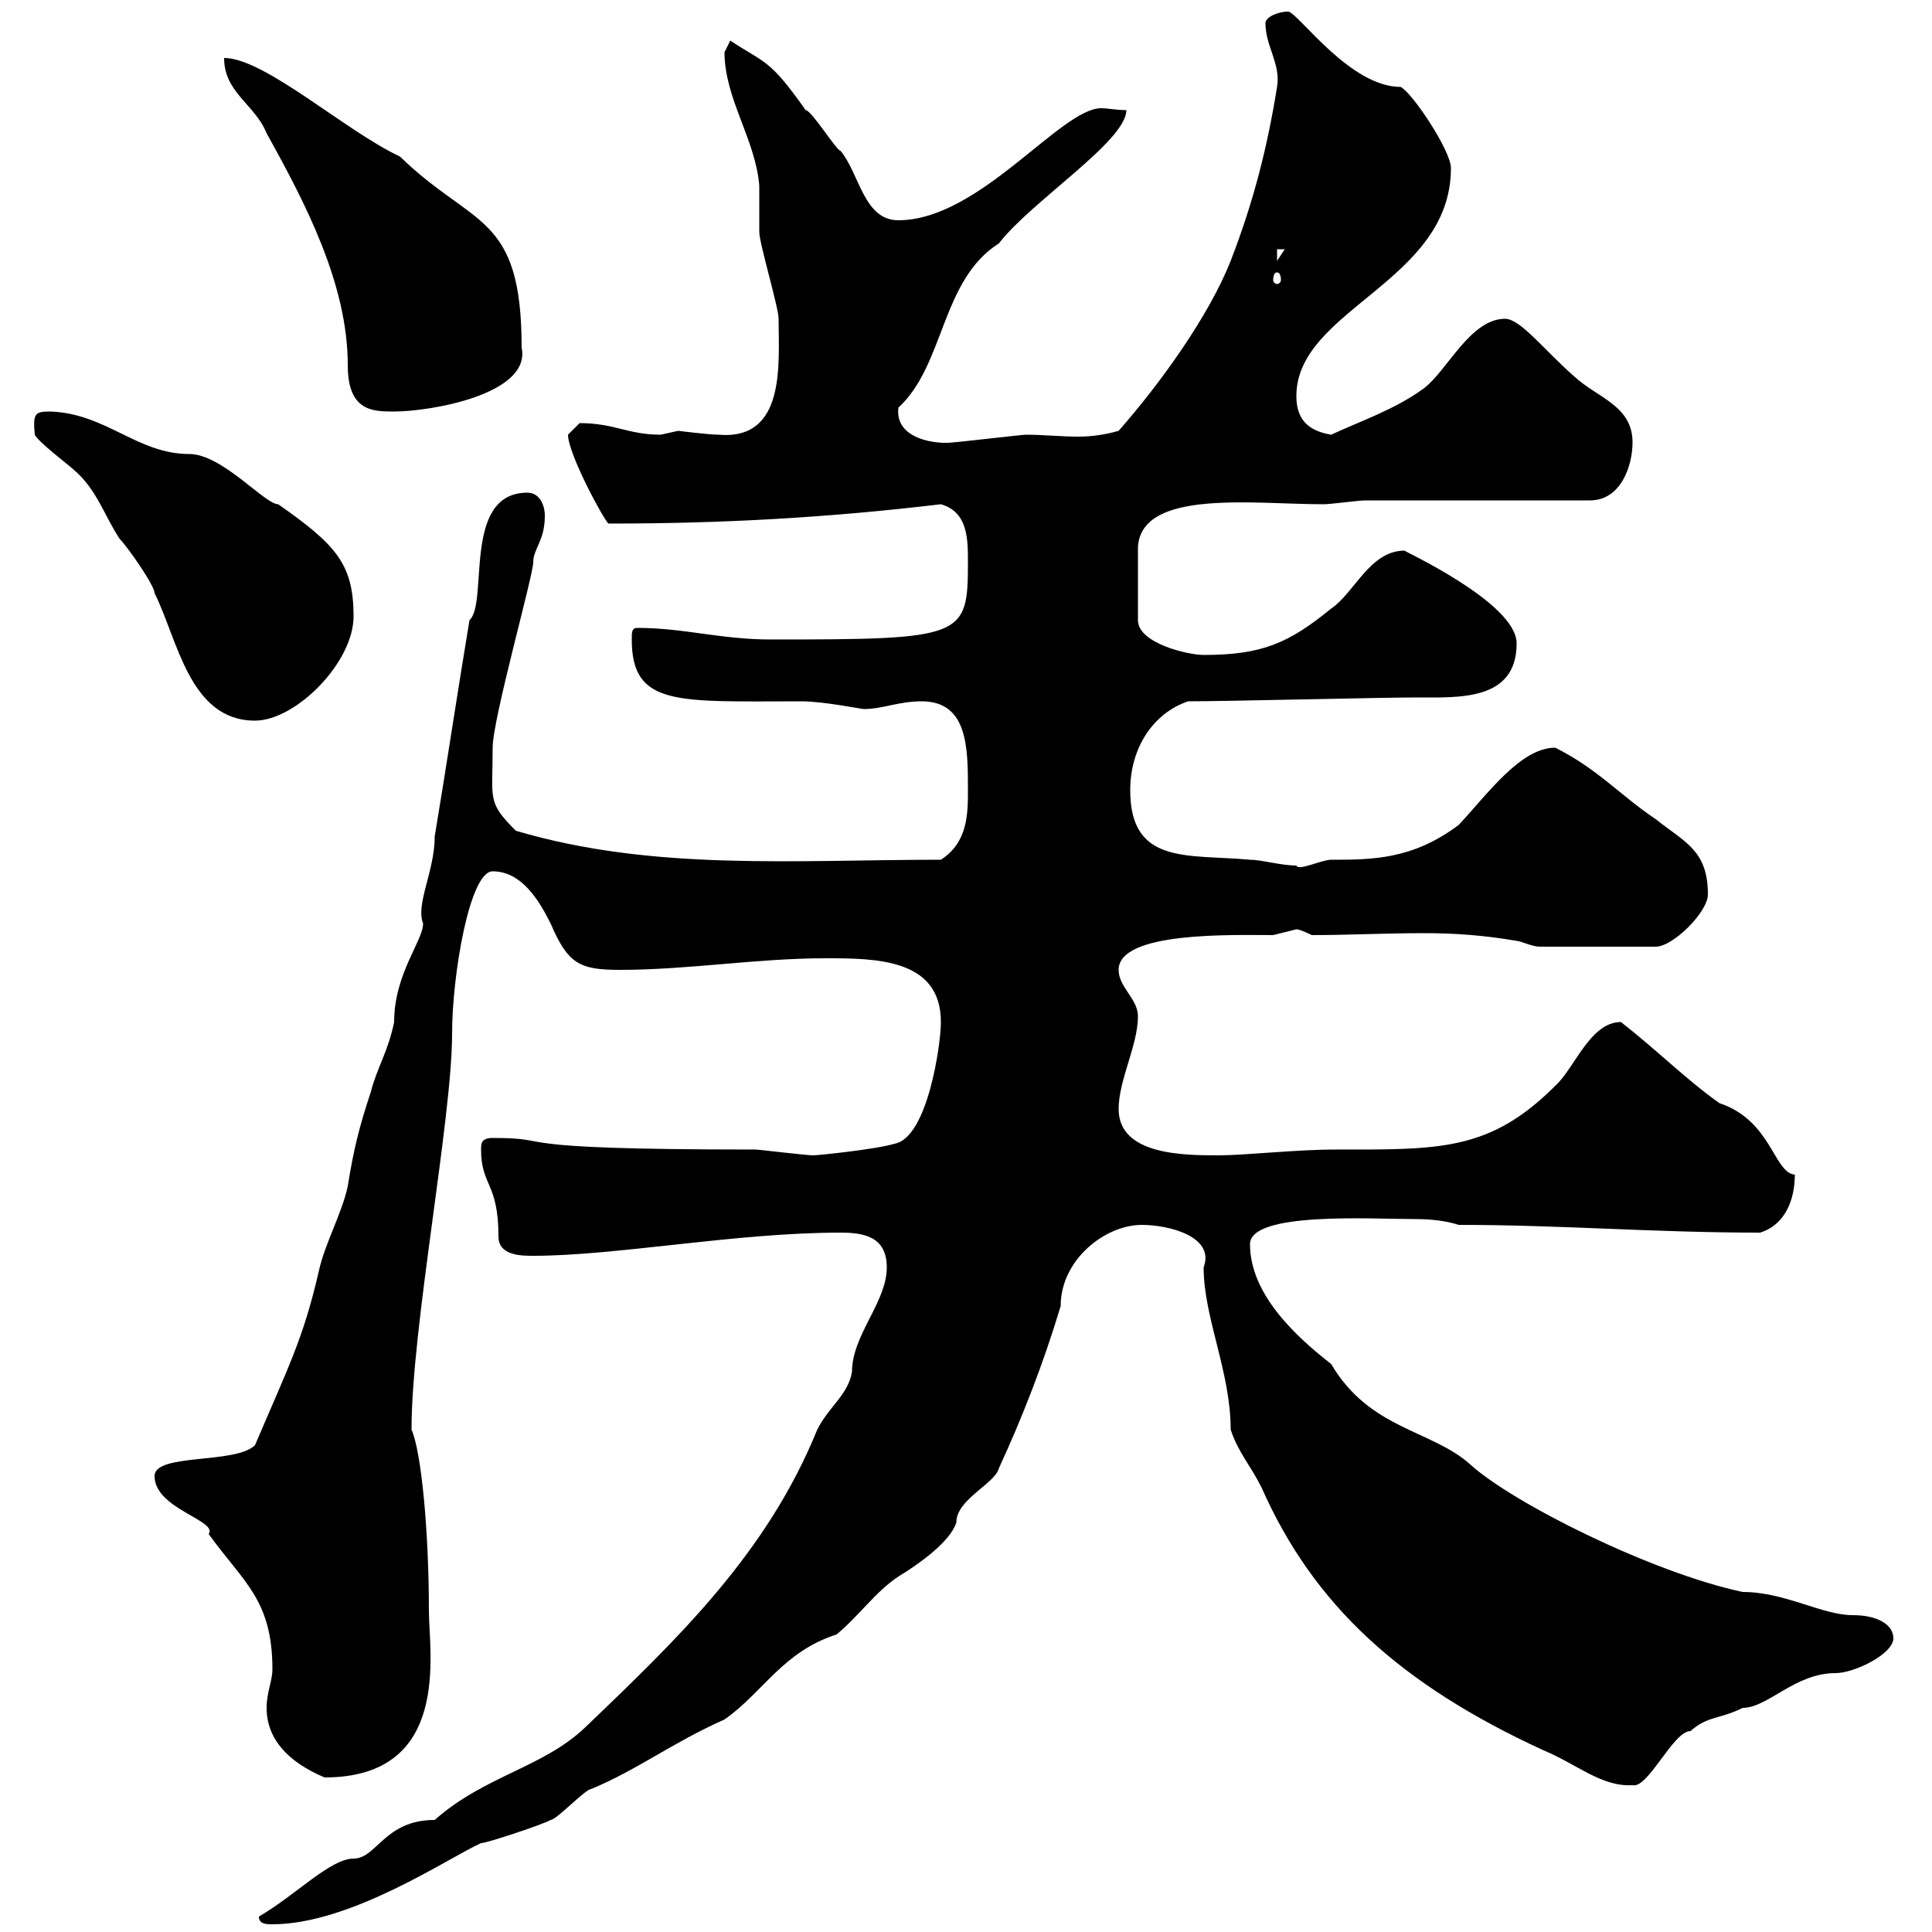 <svg xmlns="http://www.w3.org/2000/svg" xmlns:xlink="http://www.w3.org/1999/xlink" width="300" height="300"><path d="M40.20 297.60C40.20 298.80 41.40 298.80 42.30 298.80C54.60 298.80 69.90 288.30 74.70 286.20C75.60 286.20 84.60 283.20 85.50 282.60C86.40 282.60 90.90 277.80 91.80 277.80C99 274.80 104.40 270.60 112.50 267C118.50 262.80 121.50 256.50 129.90 253.80C133.50 250.80 135.90 247.20 139.50 244.80C142.50 243 147.60 239.40 148.50 236.40C148.50 232.80 154.50 230.40 155.10 228C158.70 220.20 162 211.80 164.70 202.80C164.70 195.60 171.60 190.20 177.30 190.20C181.50 190.20 188.70 192 186.90 196.80C186.90 204.60 191.10 213 191.10 222C192.30 225.60 194.10 227.40 195.90 231C204 249.30 217.50 261.60 239.70 271.80C244.80 273.90 248.70 277.50 253.50 277.20C255.90 277.80 259.80 268.80 262.50 268.80C265.20 266.40 267 267 270.60 265.20C274.50 265.20 278.70 259.80 285 259.80C288 259.80 294 256.80 294 254.40C294 252.30 291.60 250.80 287.70 250.80C282.90 250.80 277.20 247.20 270.60 247.20C256.50 244.20 234.90 233.40 228.30 227.40C222.30 222 212.70 222 206.70 211.80C201.30 207.60 194.10 201 194.10 193.20C194.10 188.10 213 189.30 219.90 189.30C222.30 189.30 224.70 189.60 226.50 190.20C242.70 190.20 256.50 191.40 273.30 191.40C277.20 190.20 278.70 186.30 278.70 182.40C275.40 182.10 275.10 174 267 171.30C261.90 167.70 257.10 162.90 251.70 158.70C246.90 158.70 244.50 165.90 241.50 168.60C231.30 178.80 223.50 178.50 207.30 178.50C201.30 178.50 193.20 179.40 189.30 179.40C183.90 179.40 173.70 179.40 173.70 172.20C173.70 167.70 176.70 162.30 176.70 157.80C176.70 155.10 173.70 153.30 173.70 150.60C173.70 144.60 191.40 145.20 197.70 145.20C197.70 145.20 201.30 144.30 201.30 144.30C201.90 144.30 203.70 145.20 203.70 145.20C209.40 145.20 215.10 144.90 221.10 144.90C225.60 144.90 230.40 145.20 235.50 146.10C236.10 146.10 237.90 147 239.10 147L257.10 147C259.80 147 265.20 141.60 265.20 138.90C265.20 132 261.60 130.80 257.10 127.20C251.70 123.60 248.10 119.40 241.50 116.10C236.10 116.10 231 123.30 226.50 128.10C219.30 133.50 213 133.50 206.70 133.50C205.20 133.50 201.60 135.30 201.30 134.40C198.90 134.40 195.90 133.50 194.10 133.50C184.50 132.60 175.50 134.40 175.50 122.70C175.50 116.10 179.10 110.70 184.50 108.90C190.50 108.90 214.50 108.30 219.90 108.30C226.50 108.30 235.50 108.90 235.50 99.90C235.50 93.60 217.80 85.50 218.10 85.50C212.70 85.50 210.30 92.10 206.70 94.50C200.10 99.90 195.90 101.70 186.90 101.70C184.50 101.70 176.70 99.90 176.70 96.30L176.70 84.90C177.30 75.90 194.70 78.30 205.50 78.30C206.70 78.30 210.90 77.70 212.10 77.70L246.90 77.70C251.70 77.70 253.50 72.30 253.50 68.70C253.50 63 248.10 61.80 244.50 58.50C239.70 54.30 236.10 49.50 233.70 49.50C228.30 49.50 224.70 57.60 221.10 60.30C216.60 63.60 211.20 65.40 206.70 67.50C203.10 66.90 201.30 65.10 201.30 61.50C201.30 48 225.30 43.80 225.30 26.10C225.30 23.40 219.30 14.40 217.50 13.50C209.70 13.50 201.90 2.40 200.10 1.80C198.30 1.80 196.50 2.70 196.50 3.60C196.50 7.20 198.90 9.90 198.30 13.50C196.80 22.80 194.70 31.20 191.10 40.50C187.80 48.90 180.30 59.40 173.70 66.90C171.60 67.50 169.50 67.80 167.40 67.80C164.70 67.80 162 67.50 159.30 67.50C158.70 67.50 148.50 68.70 147.90 68.70C145.80 69 138.90 68.40 139.50 63.30C146.70 56.70 146.10 43.50 155.10 37.80C160.20 31.20 174.90 21.90 174.90 17.10C173.40 17.10 171.90 16.80 171 16.80C164.70 16.80 152.10 34.20 139.50 34.20C134.10 34.20 133.50 27 130.50 23.40C129.90 23.40 126 17.10 125.10 17.10C119.40 9 118.80 9.90 113.40 6.30C113.40 6.30 112.50 8.10 112.50 8.10C112.50 15.30 117.30 21.60 117.90 28.80C117.90 29.70 117.90 35.10 117.90 36C117.90 37.80 120.90 47.70 120.90 49.50C120.90 56.40 122.10 68.40 111.60 67.50C110.10 67.50 105.30 66.90 105.30 66.90C105.30 66.90 102.60 67.50 102.60 67.50C97.50 67.50 95.40 65.70 90 65.70C90 65.70 88.20 67.50 88.20 67.50C88.20 70.50 93.90 81 94.50 81.30C112.20 81.30 128.40 80.40 146.10 78.30C150.30 79.50 150.30 83.70 150.30 87.30C150.30 99 149.70 99.30 119.70 99.30C111.90 99.30 106.20 97.50 99 97.50C98.10 97.50 98.10 98.10 98.10 99.30C98.10 109.80 105.30 108.90 124.50 108.90C127.80 108.90 133.80 110.10 134.10 110.10C137.10 110.10 139.50 108.90 143.10 108.90C150.30 108.90 150.30 116.10 150.30 122.70C150.30 126.30 150.30 130.80 146.10 133.50C123.30 133.50 101.40 135.30 80.10 129C75.60 124.50 76.50 124.20 76.50 116.10C76.50 111.60 82.80 89.40 82.80 87.30C82.80 85.20 84.60 84 84.60 80.10C84.60 78.30 83.70 76.50 81.90 76.50C71.70 76.50 75.90 93.60 72.90 96.30C71.10 107.10 69.30 119.10 67.50 129.90C67.50 135.30 64.50 140.40 65.70 143.40C65.70 146.10 61.20 151.20 61.20 158.70C60.30 163.20 58.50 165.90 57.60 169.50C55.80 174.90 54.90 178.50 54 184.20C53.10 188.40 50.40 193.20 49.50 197.40C47.10 207.90 44.70 212.40 39.60 224.40C36.60 227.40 24 225.60 24 229.20C24 234.30 33.90 236.10 32.40 238.20C37.80 245.70 42.30 248.40 42.30 259.20C42.30 261 41.40 262.80 41.40 265.20C41.40 270 44.70 273.60 50.40 276C70.20 276 66.60 256.50 66.60 250.20C66.60 237.60 65.40 225.30 63.90 222C63.90 206.10 70.20 173.70 70.20 160.50C70.20 151.50 72.90 135.30 76.50 135.30C81 135.30 83.70 139.80 85.50 143.40C88.20 149.70 90 150.60 96.30 150.60C106.80 150.60 117.60 148.80 128.10 148.80C135.90 148.80 146.10 148.80 146.10 158.70C146.10 162.30 144 176.70 138.90 177.60C135.90 178.50 126.90 179.40 126.30 179.40C125.10 179.40 117.90 178.50 117.30 178.50C75.90 178.50 87.30 176.70 76.50 176.70C74.70 176.70 74.70 177.60 74.70 178.50C74.70 184.20 77.40 183.60 77.40 192C77.40 195 81 195 82.80 195C95.70 195 114.30 191.40 130.50 191.40C134.10 191.40 137.70 192 137.70 196.80C137.70 202.20 132.30 207.30 132.30 213C131.70 216.60 128.70 218.40 126.90 222C119.10 241.20 105.30 254.40 90.90 268.20C84.30 274.50 75.30 275.70 67.50 282.60C59.70 282.60 58.50 288.60 54.90 288.60C51.30 288.60 45.90 294.30 40.20 297.60ZM5.40 67.50C6 68.70 10.80 72.30 11.40 72.90C15 75.90 16.20 80.10 18.60 83.70C19.80 84.90 24 90.90 24 92.10C27.60 99.30 29.40 111.90 39.60 111.90C45.90 111.90 54.90 102.90 54.90 95.70C54.90 87.60 52.20 84.60 43.20 78.30C41.10 78.30 34.50 70.50 29.40 70.50C21.30 70.50 16.50 64.20 7.80 63.90C5.40 63.90 5.10 64.20 5.40 67.50ZM34.80 9C34.80 14.40 39.60 16.20 41.40 20.70C47.40 31.50 54 44.10 54 56.70C54 63.90 57.90 63.90 61.20 63.90C66.90 63.90 82.50 61.20 81 54C81 33 73.50 35.40 62.10 24.30C53.70 20.40 41.10 9 34.80 9ZM198.30 42.30C198.60 42.30 198.90 42.60 198.90 43.50C198.90 43.80 198.60 44.10 198.30 44.10C198 44.10 197.70 43.80 197.70 43.50C197.70 42.60 198 42.30 198.30 42.30ZM198.30 38.70L199.50 38.70L198.30 40.50Z"/></svg>